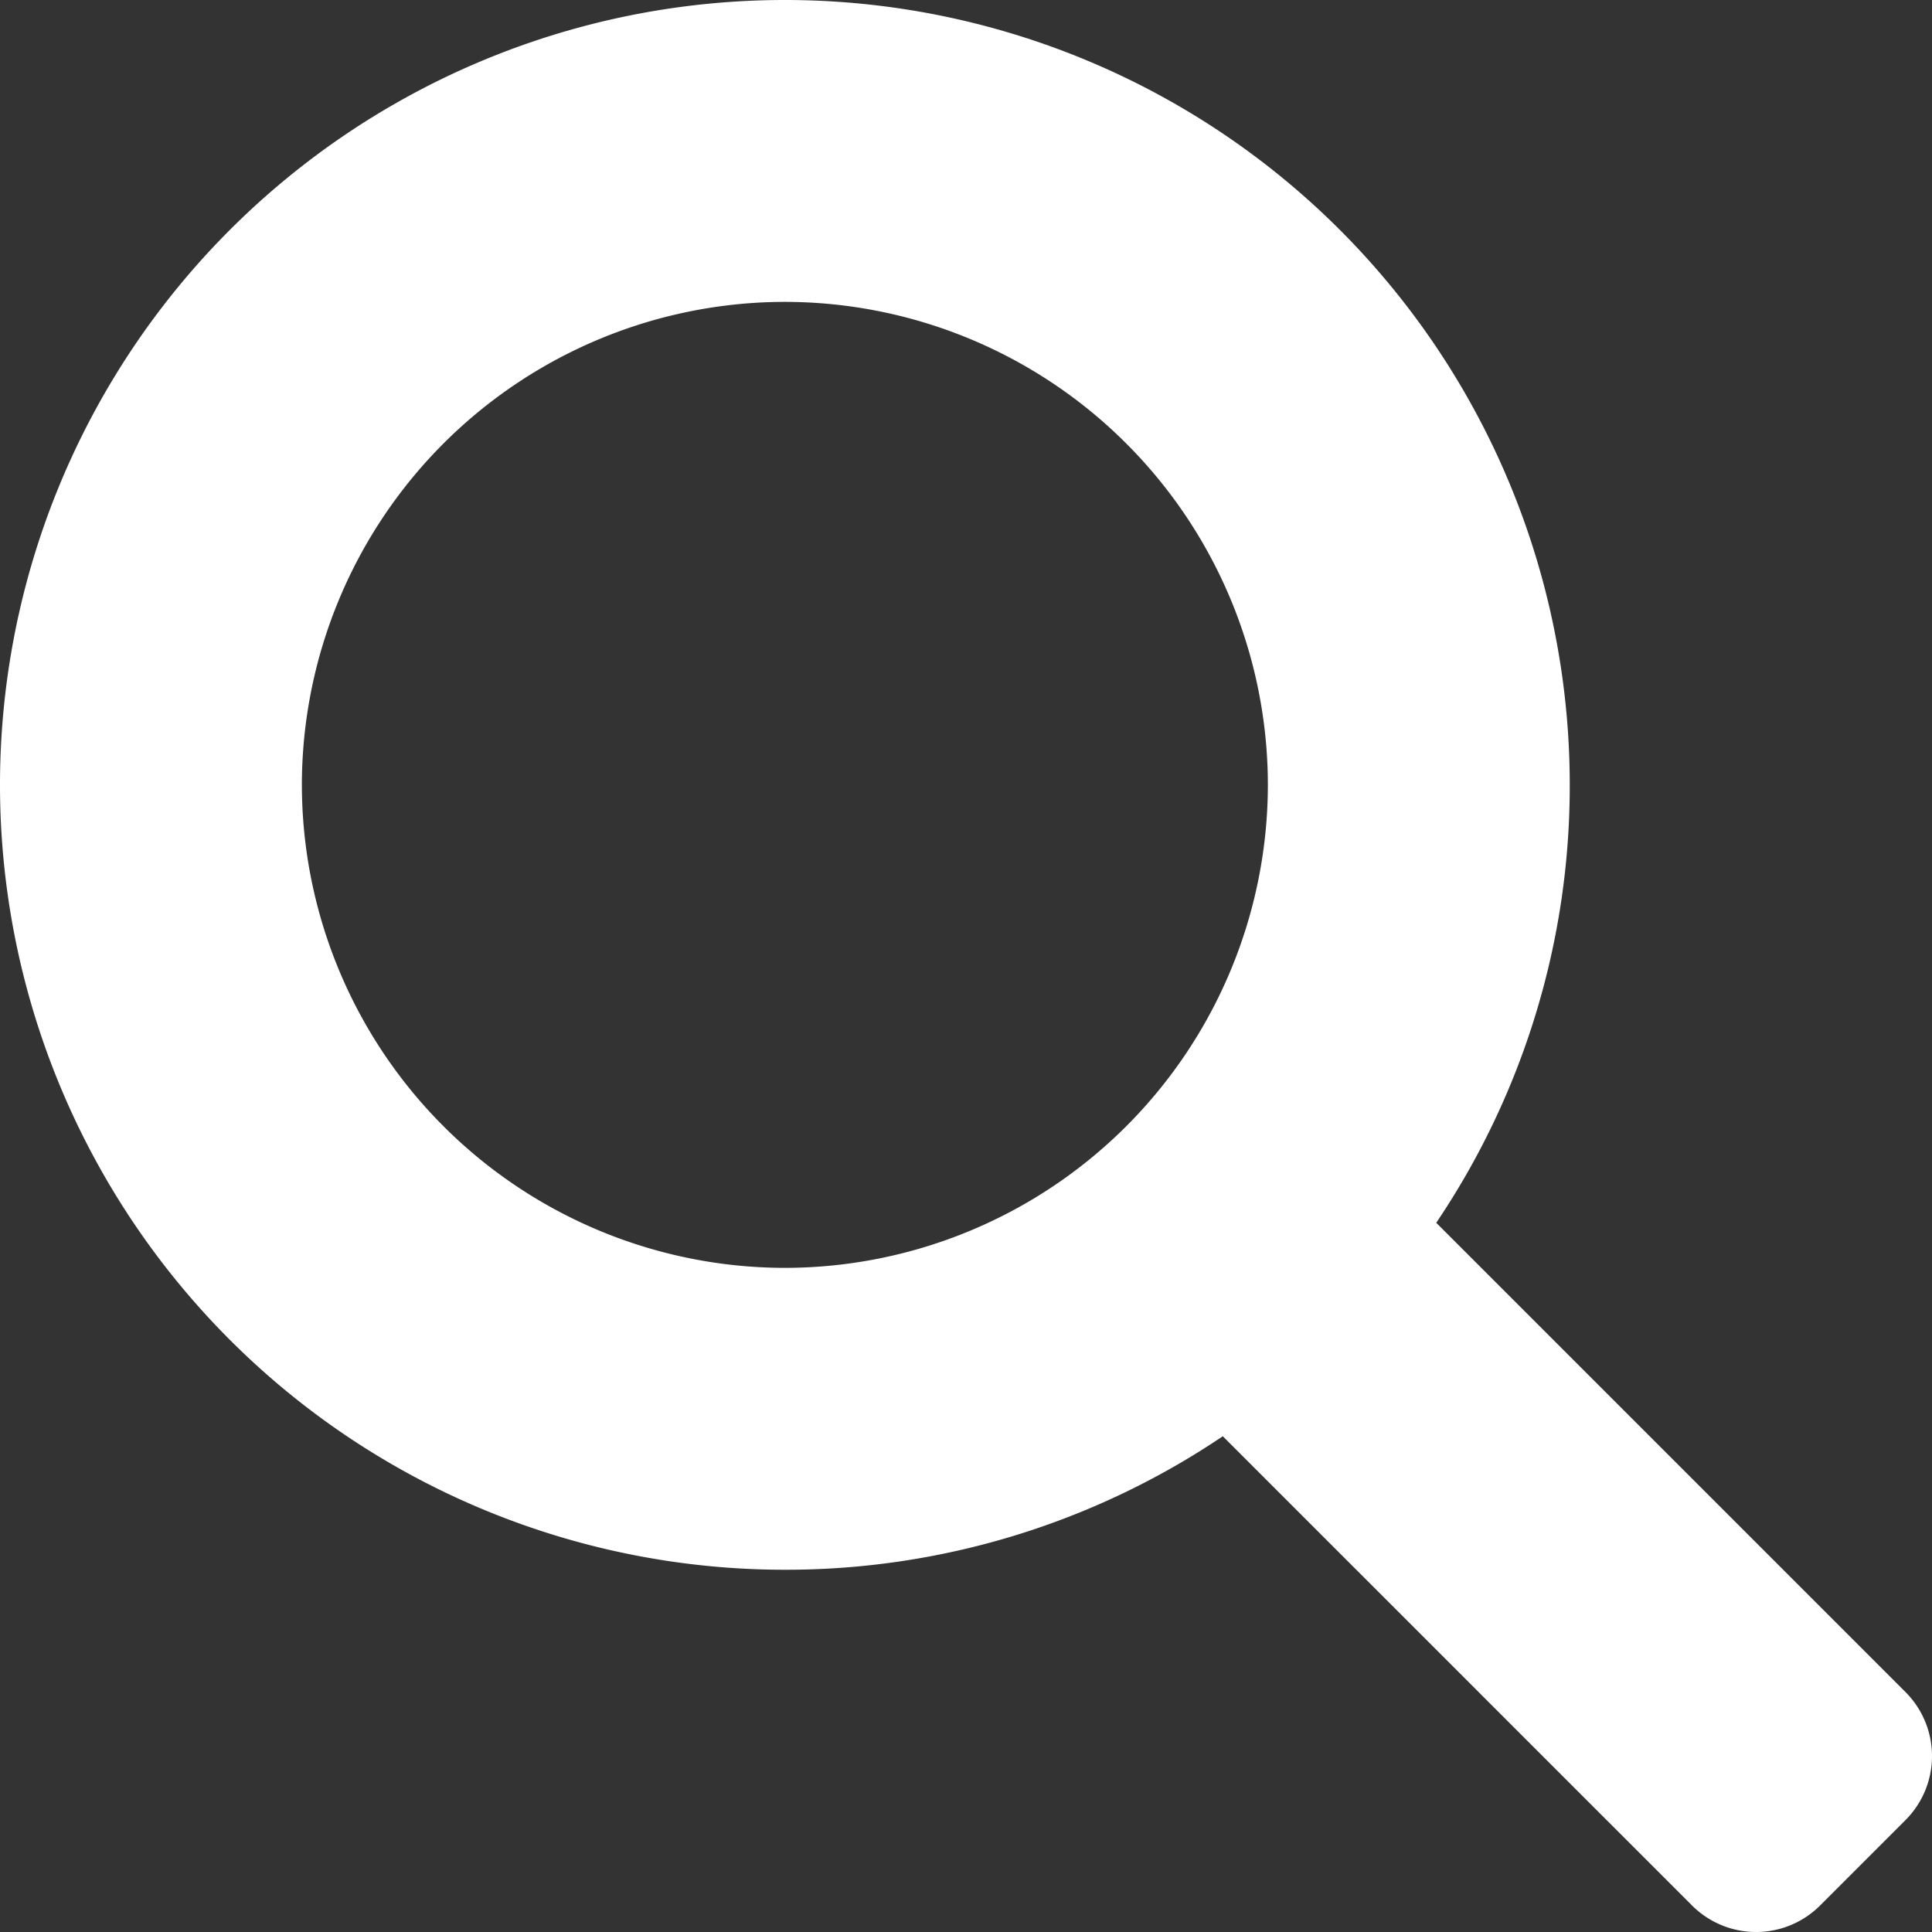 <svg xmlns="http://www.w3.org/2000/svg" width="48" height="48" viewBox="0 0 48 48">
  <rect x="0" y="0" width="48" height="48" fill="#333333" stroke="none"/>
  <path id="パス_15273" data-name="パス 15273" d="M47.341.038,35.683-11.62A19.408,19.408,0,0,0,39-22.5,19.5,19.5,0,0,0,19.5-42,19.5,19.5,0,0,0,0-22.5,19.5,19.5,0,0,0,19.5-3,19.408,19.408,0,0,0,30.38-6.317L42.038,5.341a2.25,2.25,0,0,0,3.182,0L47.341,3.22A2.25,2.25,0,0,0,47.341.038ZM7.5-22.5a12.013,12.013,0,0,1,12-12,12.013,12.013,0,0,1,12,12,12.014,12.014,0,0,1-12,12A12.014,12.014,0,0,1,7.5-22.5Z" transform="translate(0 42)" fill="#fff"/>
</svg>
